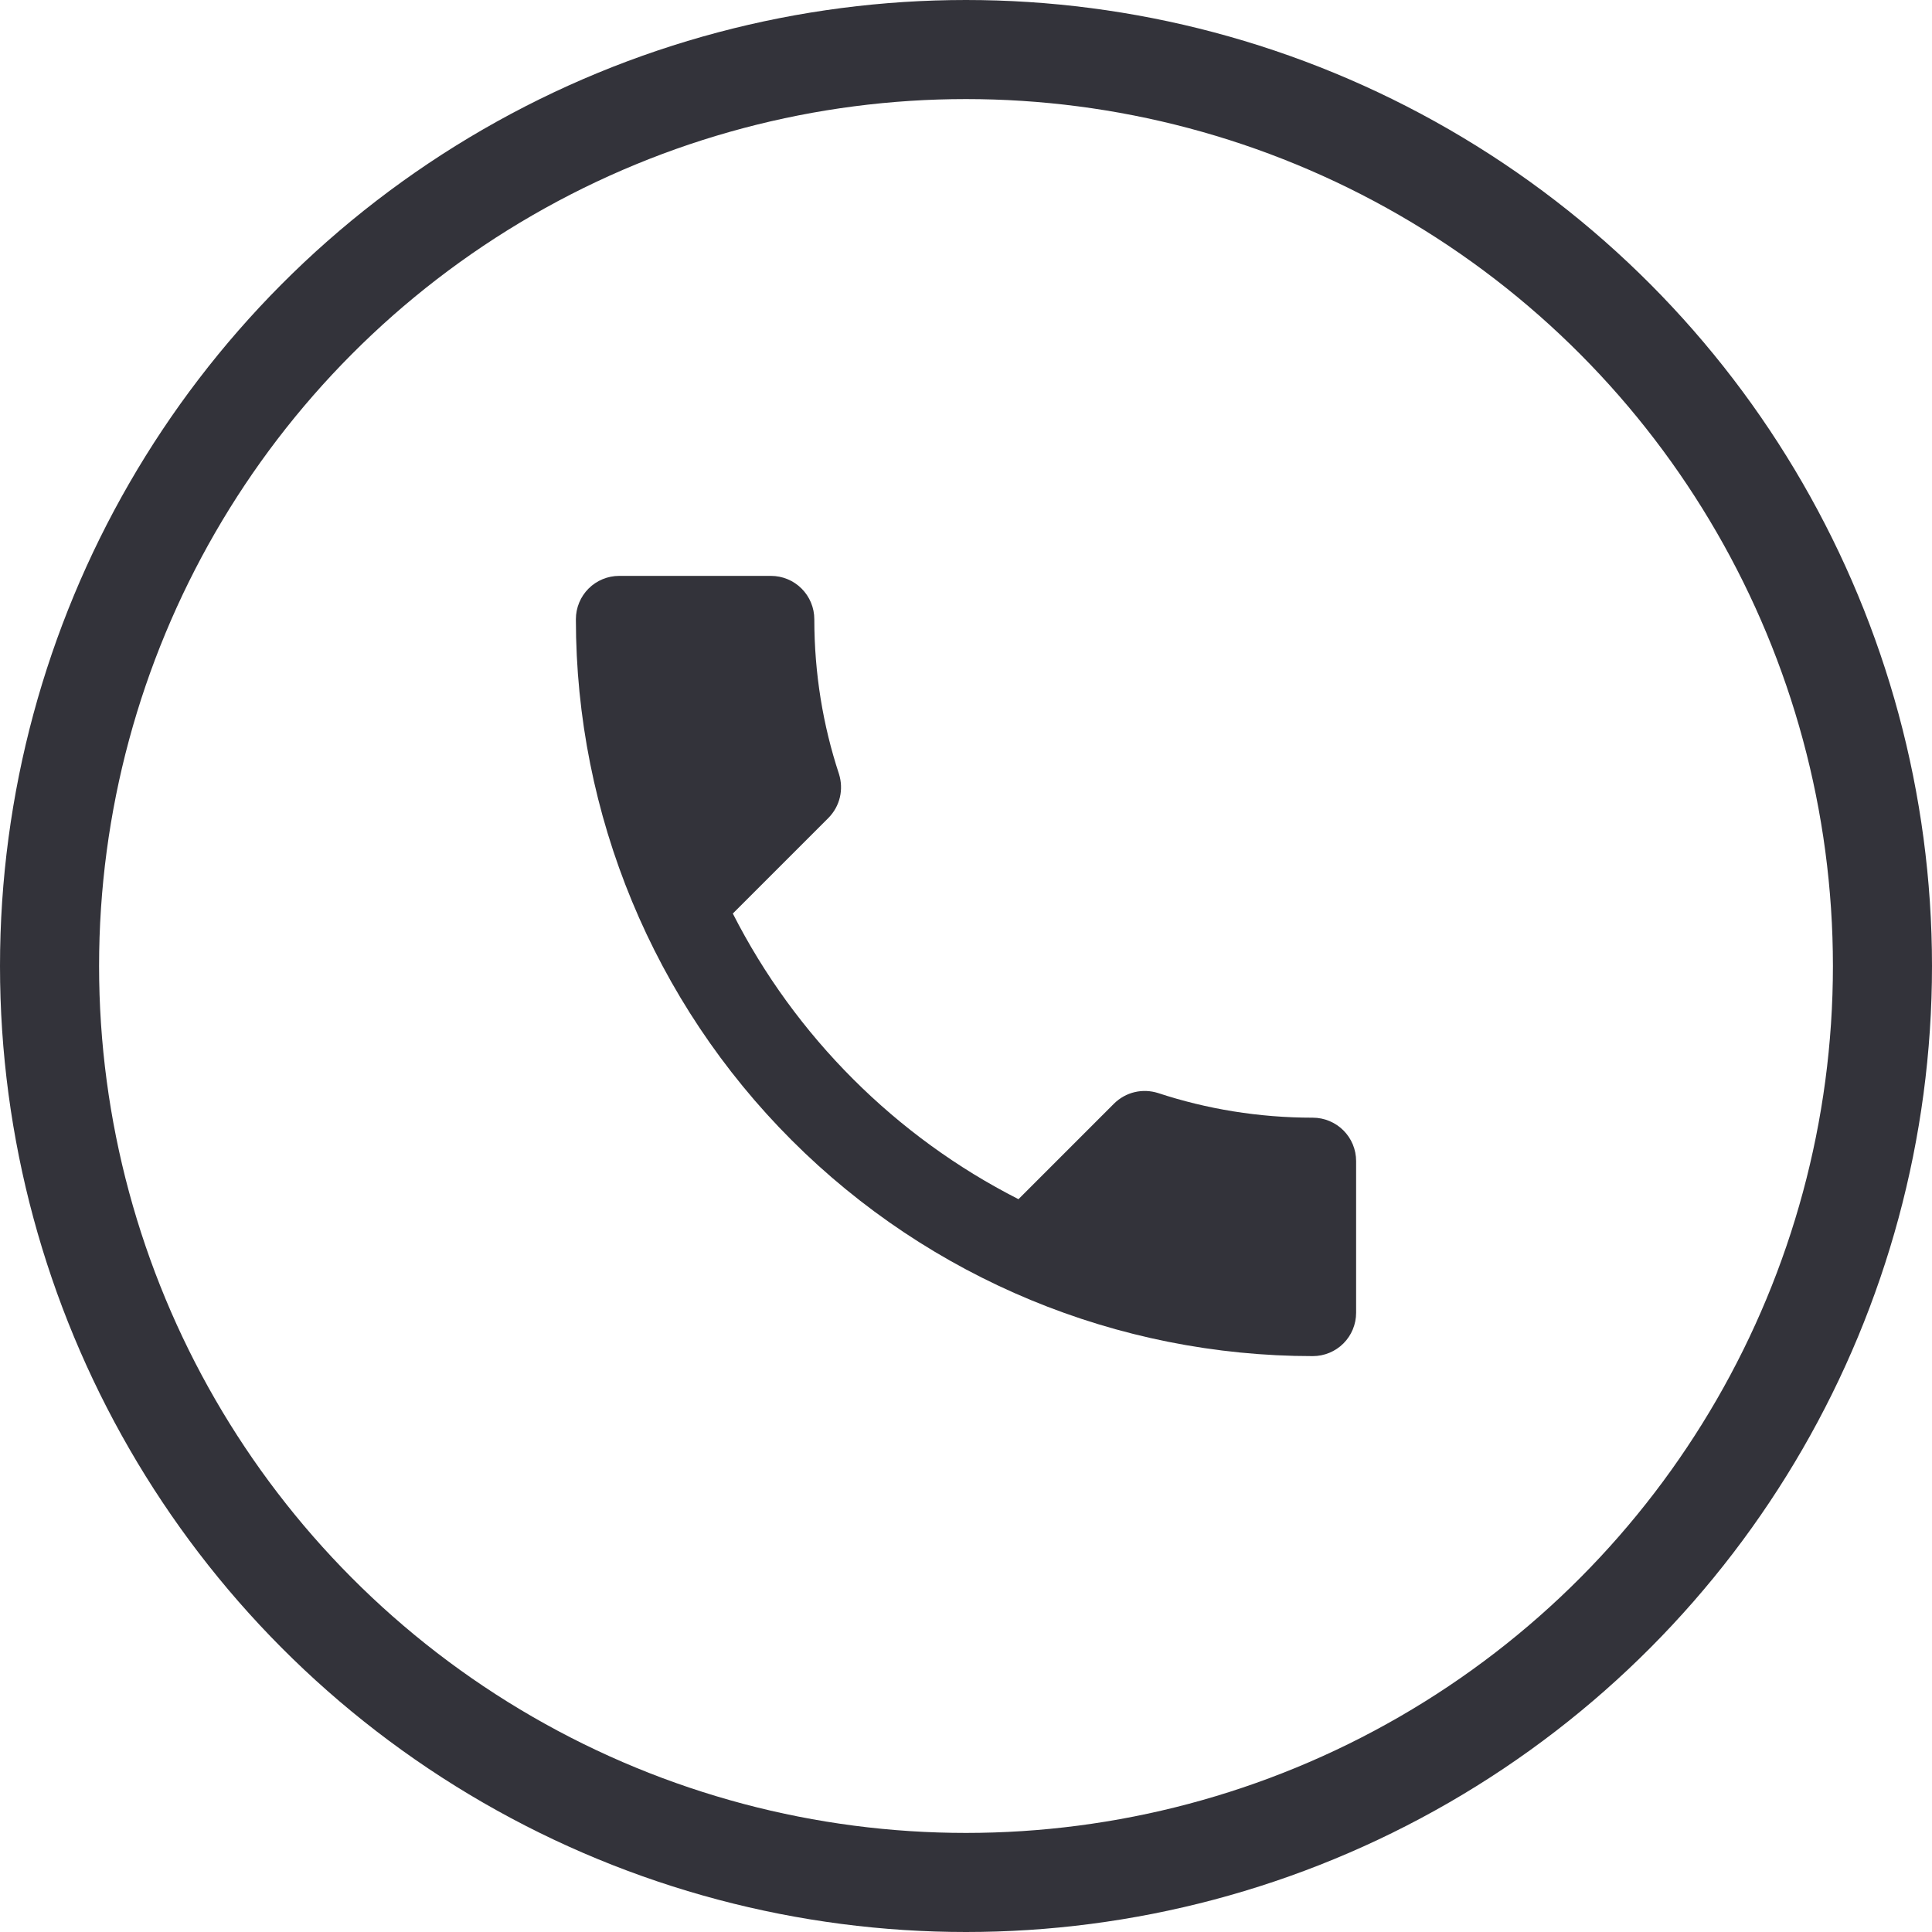 <?xml version="1.0" encoding="UTF-8"?> <svg xmlns="http://www.w3.org/2000/svg" width="39" height="39" viewBox="0 0 39 39" fill="none"> <path d="M14.793 18.441C16.052 20.918 18.082 22.948 20.559 24.207L22.484 22.282C22.729 22.038 23.07 21.968 23.376 22.064C24.356 22.387 25.406 22.562 26.5 22.562C26.732 22.562 26.955 22.655 27.119 22.819C27.283 22.983 27.375 23.205 27.375 23.438V26.5C27.375 26.732 27.283 26.955 27.119 27.119C26.955 27.283 26.732 27.375 26.5 27.375C22.555 27.375 18.771 25.808 15.982 23.018C13.192 20.229 11.625 16.445 11.625 12.5C11.625 12.268 11.717 12.045 11.881 11.881C12.045 11.717 12.268 11.625 12.5 11.625H15.562C15.795 11.625 16.017 11.717 16.181 11.881C16.345 12.045 16.438 12.268 16.438 12.5C16.438 13.594 16.613 14.644 16.936 15.624C17.032 15.93 16.962 16.271 16.718 16.516L14.793 18.441Z" fill="#33333A"></path> <circle cx="19.5" cy="19.5" r="18.5" stroke="#33333A" stroke-width="2"></circle> </svg> 